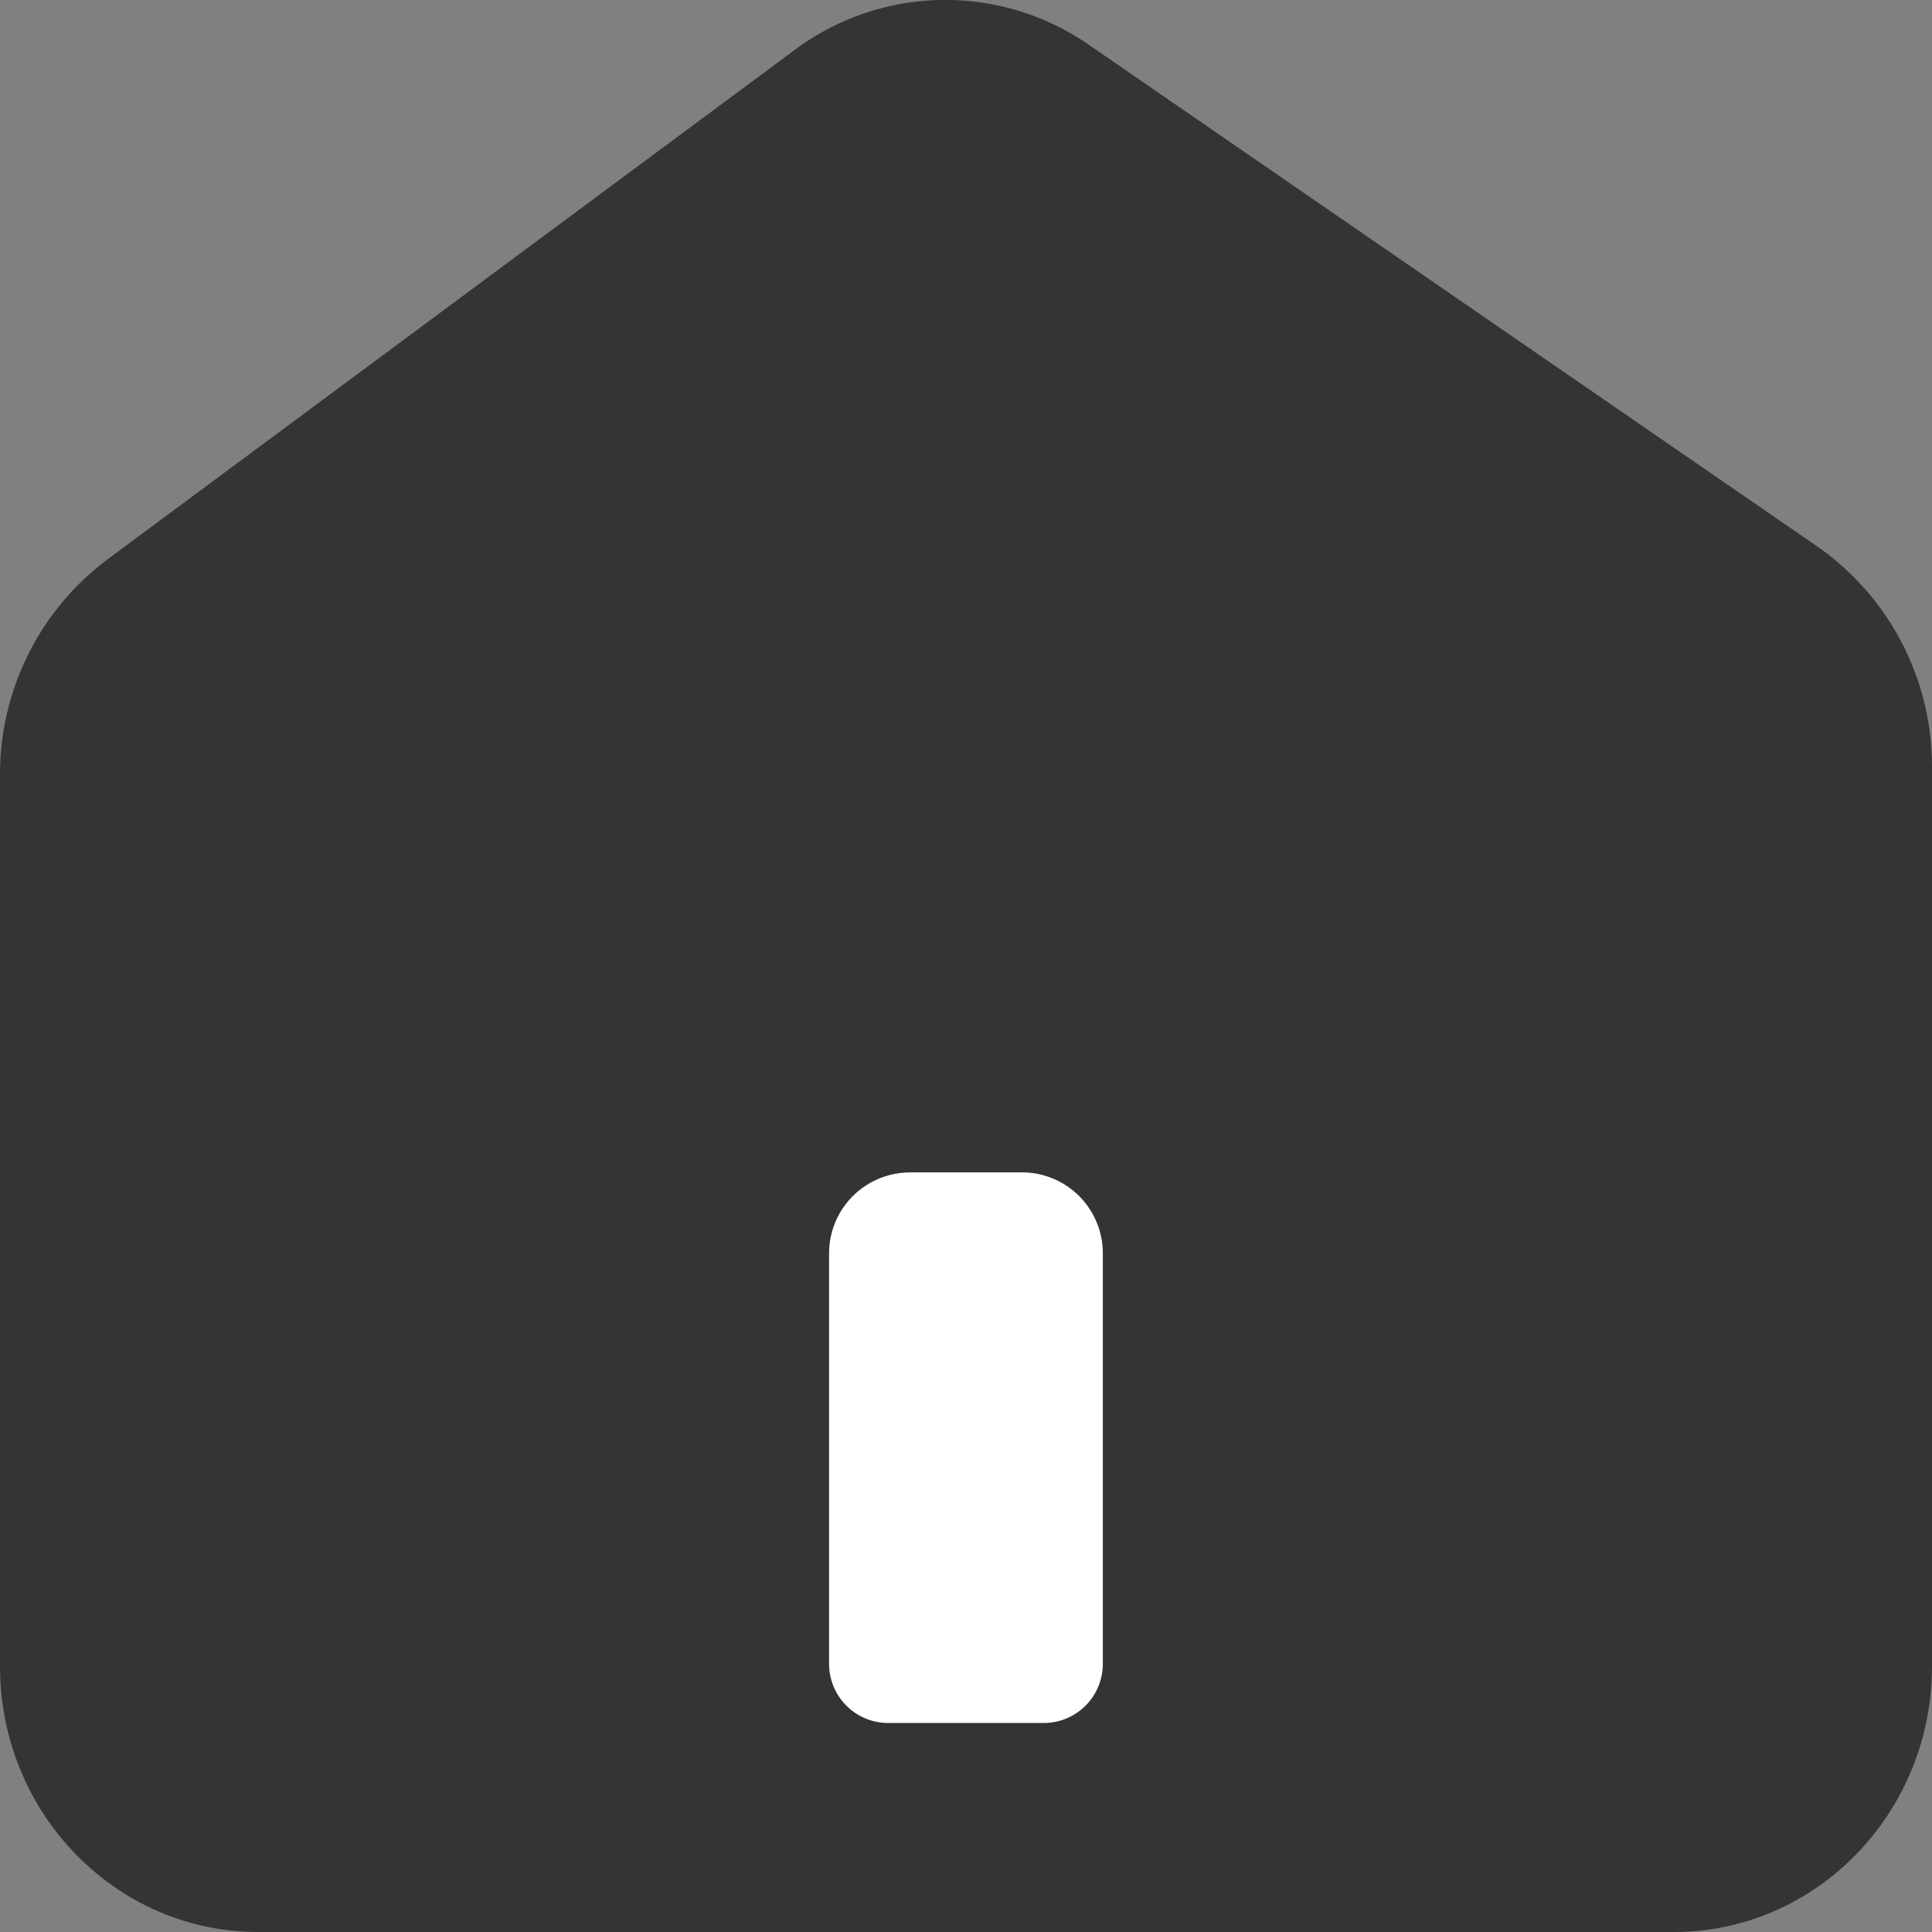 <svg xmlns="http://www.w3.org/2000/svg" viewBox="0 0 220 220"><rect x="0" y="0" width="220" height="220" fill="#808080" stroke="none"/><defs><style>.cls-1{fill:#343434;}.cls-2{fill:#fff;}</style></defs><title>资源 86</title><g id="图层_2" data-name="图层 2"><g id="图层_1-2" data-name="图层 1"><path class="cls-1" d="M90.46,5.71l-78.24,58A30.57,30.57,0,0,0,0,88.31V189.72C0,206.44,13.16,220,29.4,220H190.6c16.24,0,29.4-13.56,29.4-30.28V87.43A30.54,30.54,0,0,0,207,62.27L124,5.11A28.7,28.7,0,0,0,90.46,5.71Z"/><path class="cls-2" d="M103.63,133.5h12.74a9.21,9.21,0,0,1,9.21,9.21v46.76a6.73,6.73,0,0,1-6.73,6.73H101.14a6.73,6.73,0,0,1-6.73-6.73V142.72a9.21,9.21,0,0,1,9.21-9.21Z"/></g></g></svg>